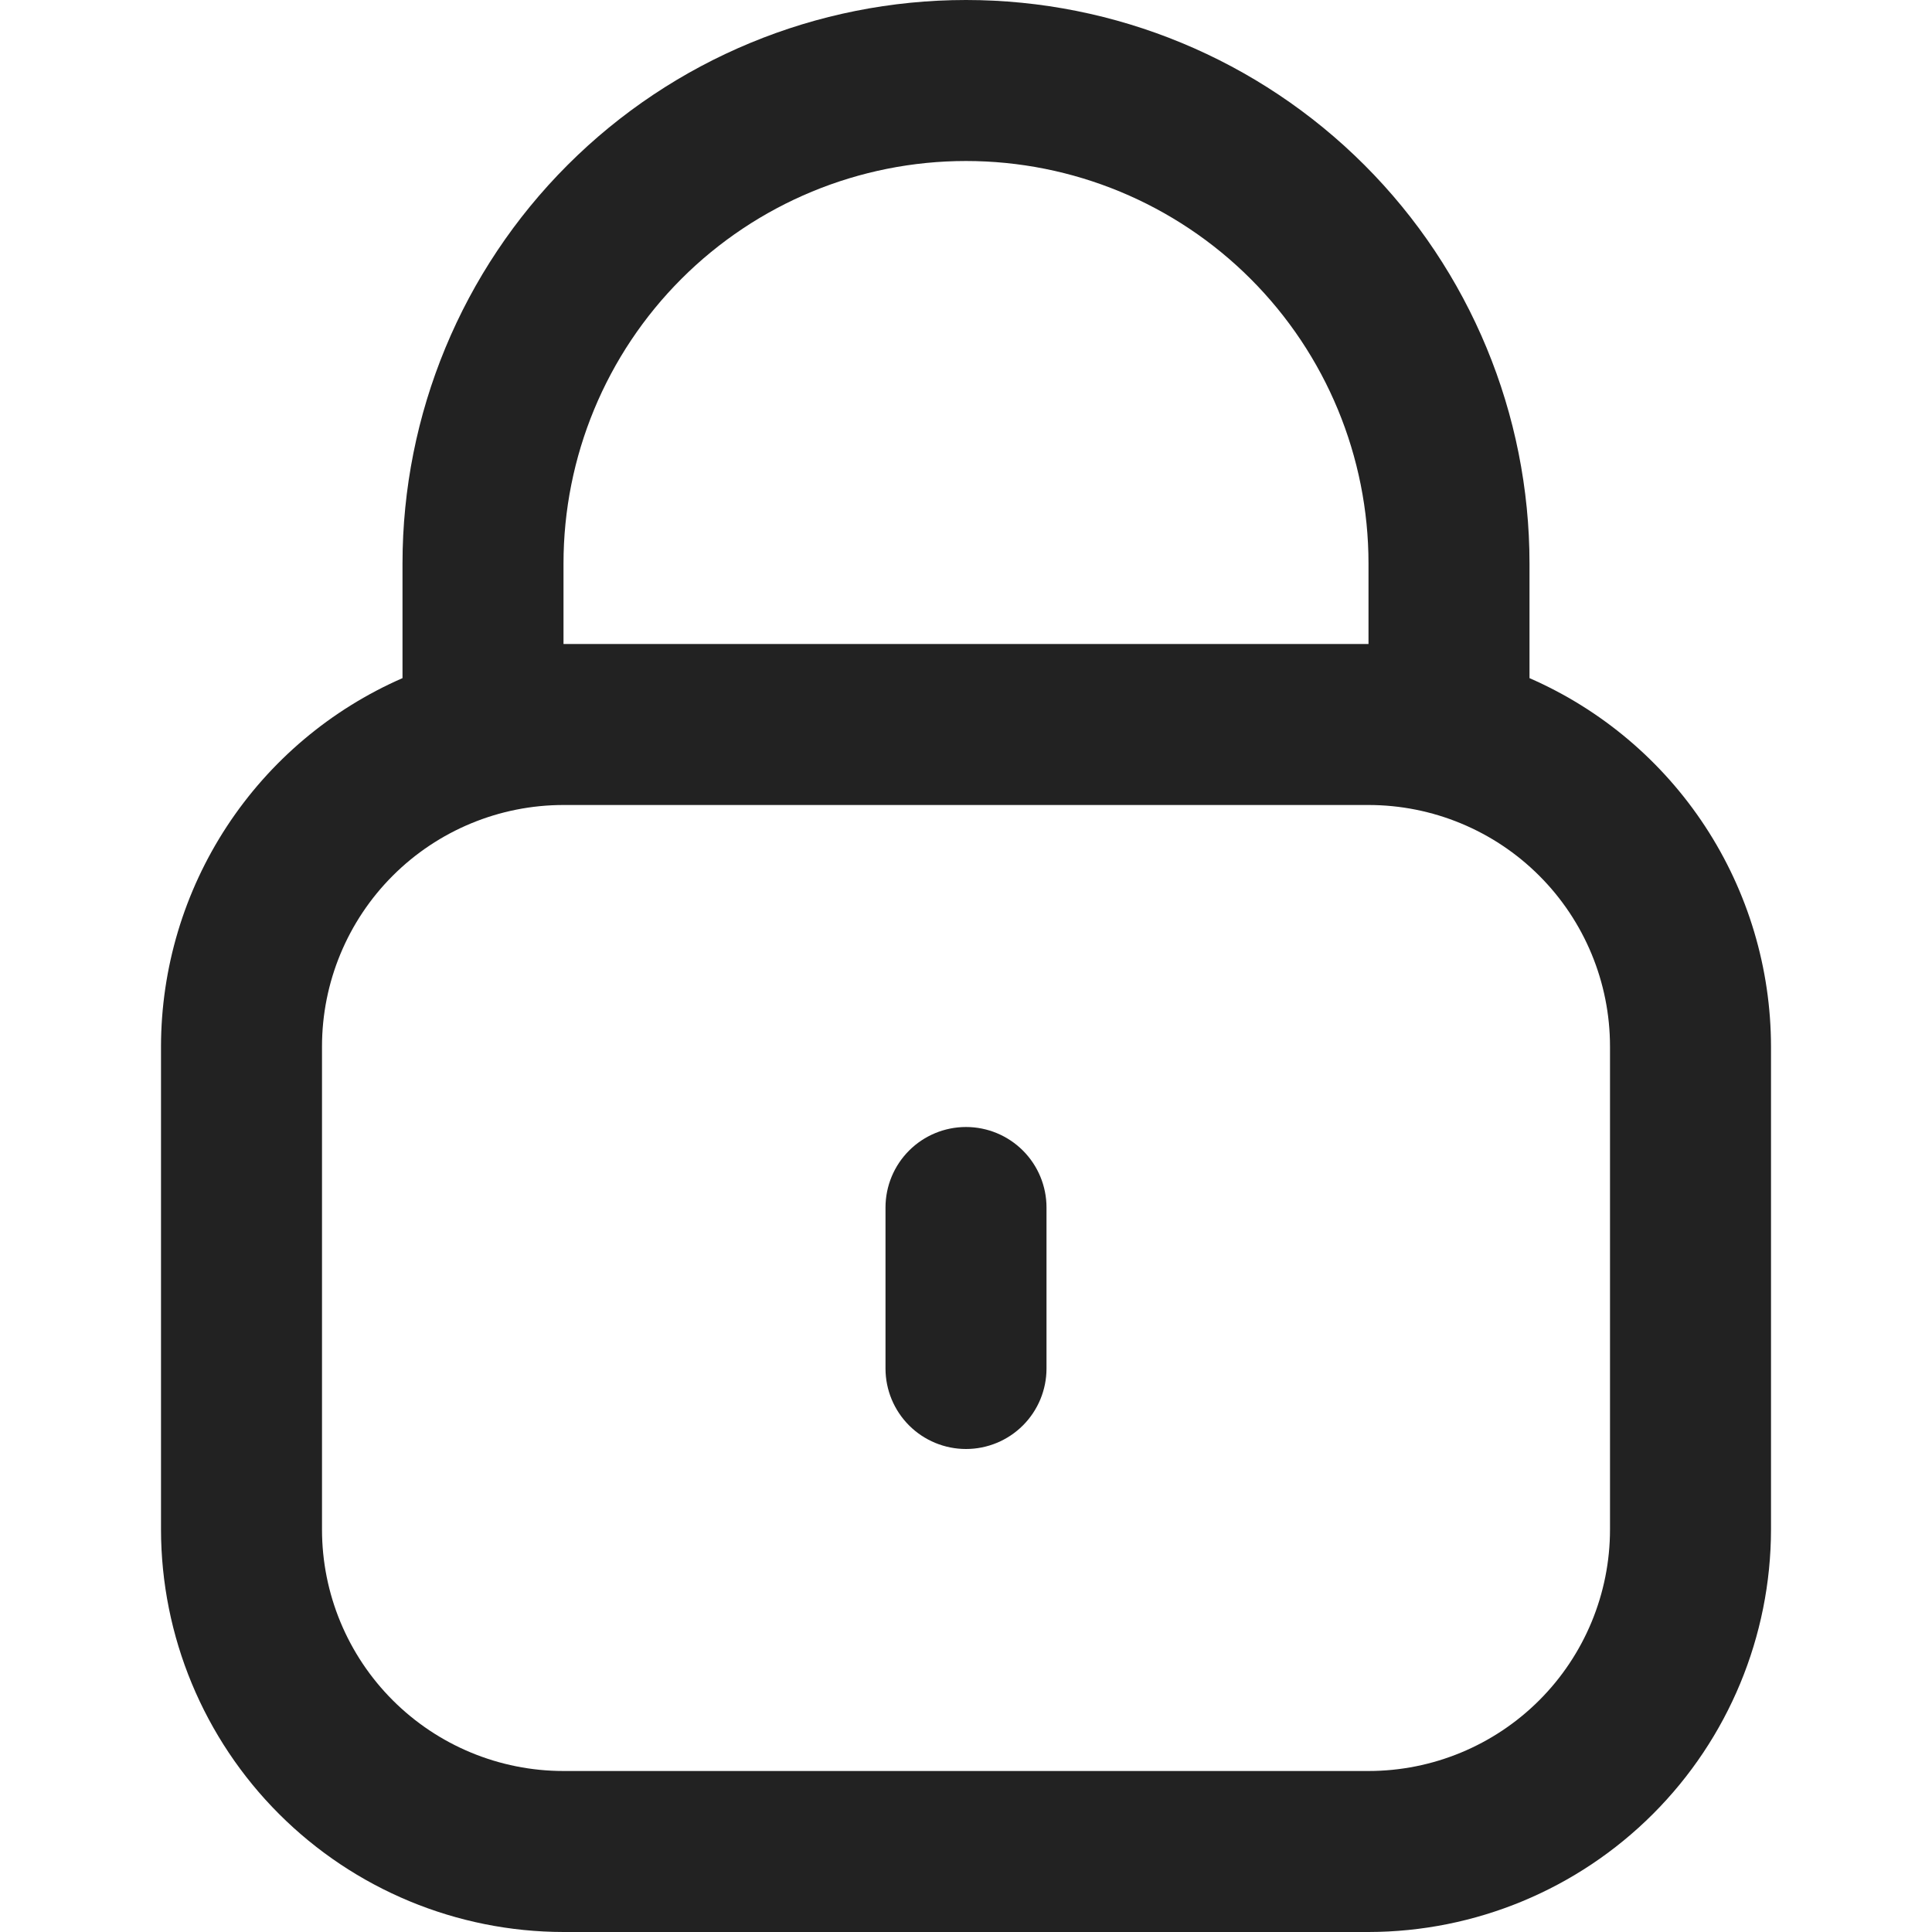 <svg width="512" height="512" viewBox="0 0 512 512" fill="none" xmlns="http://www.w3.org/2000/svg">
<g clip-path="url(#clip0_109_15)">
<path d="M405.334 179.712V149.333C405.334 109.728 389.6 71.744 361.595 43.739C333.59 15.733 295.606 0 256 0C216.395 0 178.411 15.733 150.406 43.739C122.4 71.744 106.667 109.728 106.667 149.333V179.712C87.667 188.004 71.495 201.654 60.128 218.991C48.762 236.329 42.694 256.602 42.667 277.333V405.333C42.701 433.613 53.95 460.724 73.946 480.721C93.943 500.717 121.054 511.966 149.334 512H362.667C390.946 511.966 418.058 500.717 438.054 480.721C458.051 460.724 469.3 433.613 469.334 405.333V277.333C469.306 256.602 463.239 236.329 451.872 218.991C440.506 201.654 424.334 188.004 405.334 179.712ZM149.334 149.333C149.334 121.044 160.572 93.912 180.576 73.909C200.579 53.905 227.711 42.667 256 42.667C284.29 42.667 311.421 53.905 331.425 73.909C351.429 93.912 362.667 121.044 362.667 149.333V170.667H149.334V149.333ZM426.667 405.333C426.667 422.307 419.924 438.586 407.922 450.588C395.92 462.591 379.641 469.333 362.667 469.333H149.334C132.36 469.333 116.081 462.591 104.079 450.588C92.076 438.586 85.334 422.307 85.334 405.333V277.333C85.334 260.359 92.076 244.081 104.079 232.078C116.081 220.076 132.36 213.333 149.334 213.333H362.667C379.641 213.333 395.92 220.076 407.922 232.078C419.924 244.081 426.667 260.359 426.667 277.333V405.333Z" fill="#222222"/>
<path d="M256 298.667C250.342 298.667 244.916 300.914 240.915 304.915C236.915 308.916 234.667 314.342 234.667 320V362.667C234.667 368.325 236.915 373.751 240.915 377.752C244.916 381.752 250.342 384 256 384C261.658 384 267.084 381.752 271.085 377.752C275.086 373.751 277.334 368.325 277.334 362.667V320C277.334 314.342 275.086 308.916 271.085 304.915C267.084 300.914 261.658 298.667 256 298.667Z" fill="#222222"/>
</g>
<defs>
<clipPath id="clip0_109_15">
<rect width="512" height="512" fill="white"/>
</clipPath>
</defs>
</svg>
